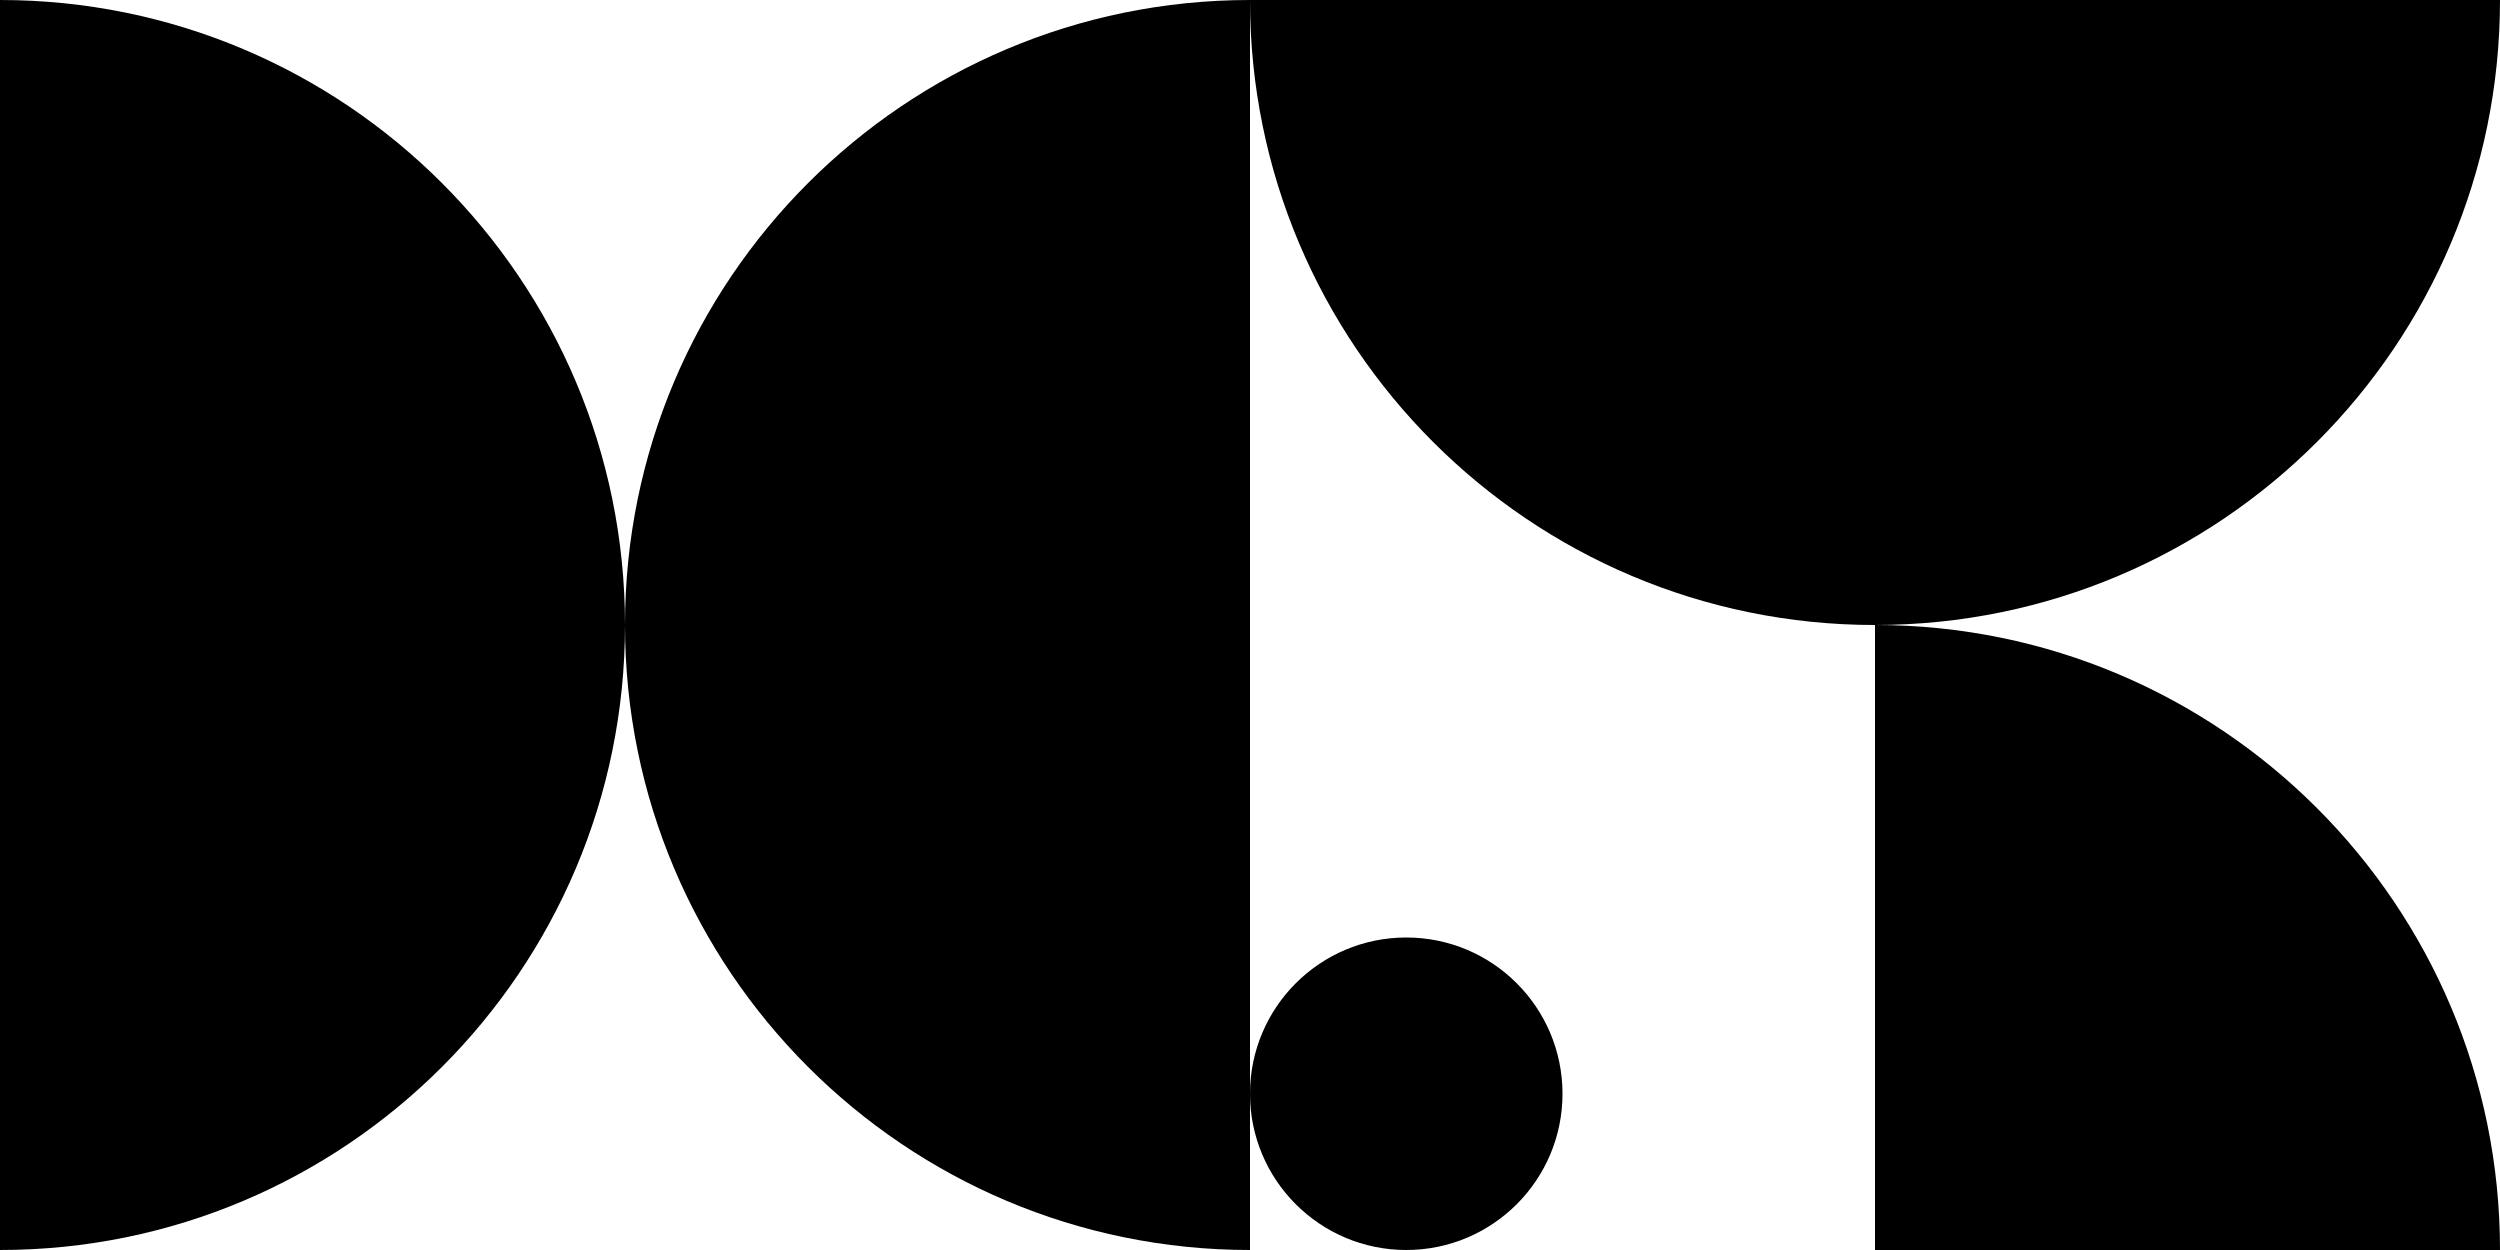 <svg width="1200" height="600" viewBox="0 0 1200 600" fill="none" xmlns="http://www.w3.org/2000/svg">
<g clip-path="url(#clip0_209_14)">
<path d="M675 600C716.421 600 750 566.421 750 525C750 483.579 716.421 450 675 450C633.579 450 600 483.579 600 525C600 566.421 633.579 600 675 600Z" fill="black"/>
<path d="M600 0C434.31 0 300 134.31 300 300C300 465.69 434.31 600 600 600V0Z" fill="black"/>
<path d="M600 0C600 165.69 734.31 300 900 300C1065.69 300 1200 165.69 1200 0H600Z" fill="black"/>
<path d="M0 600C165.69 600 300 465.69 300 300C300 134.31 165.69 0 0 0V600Z" fill="black"/>
<path d="M900 600H1200C1200 434.31 1065.69 300 900 300V600Z" fill="black"/>
</g>
<defs>
<clipPath id="clip0_209_14">
<rect width="1200" height="600" fill="white"/>
</clipPath>
</defs>
</svg>
